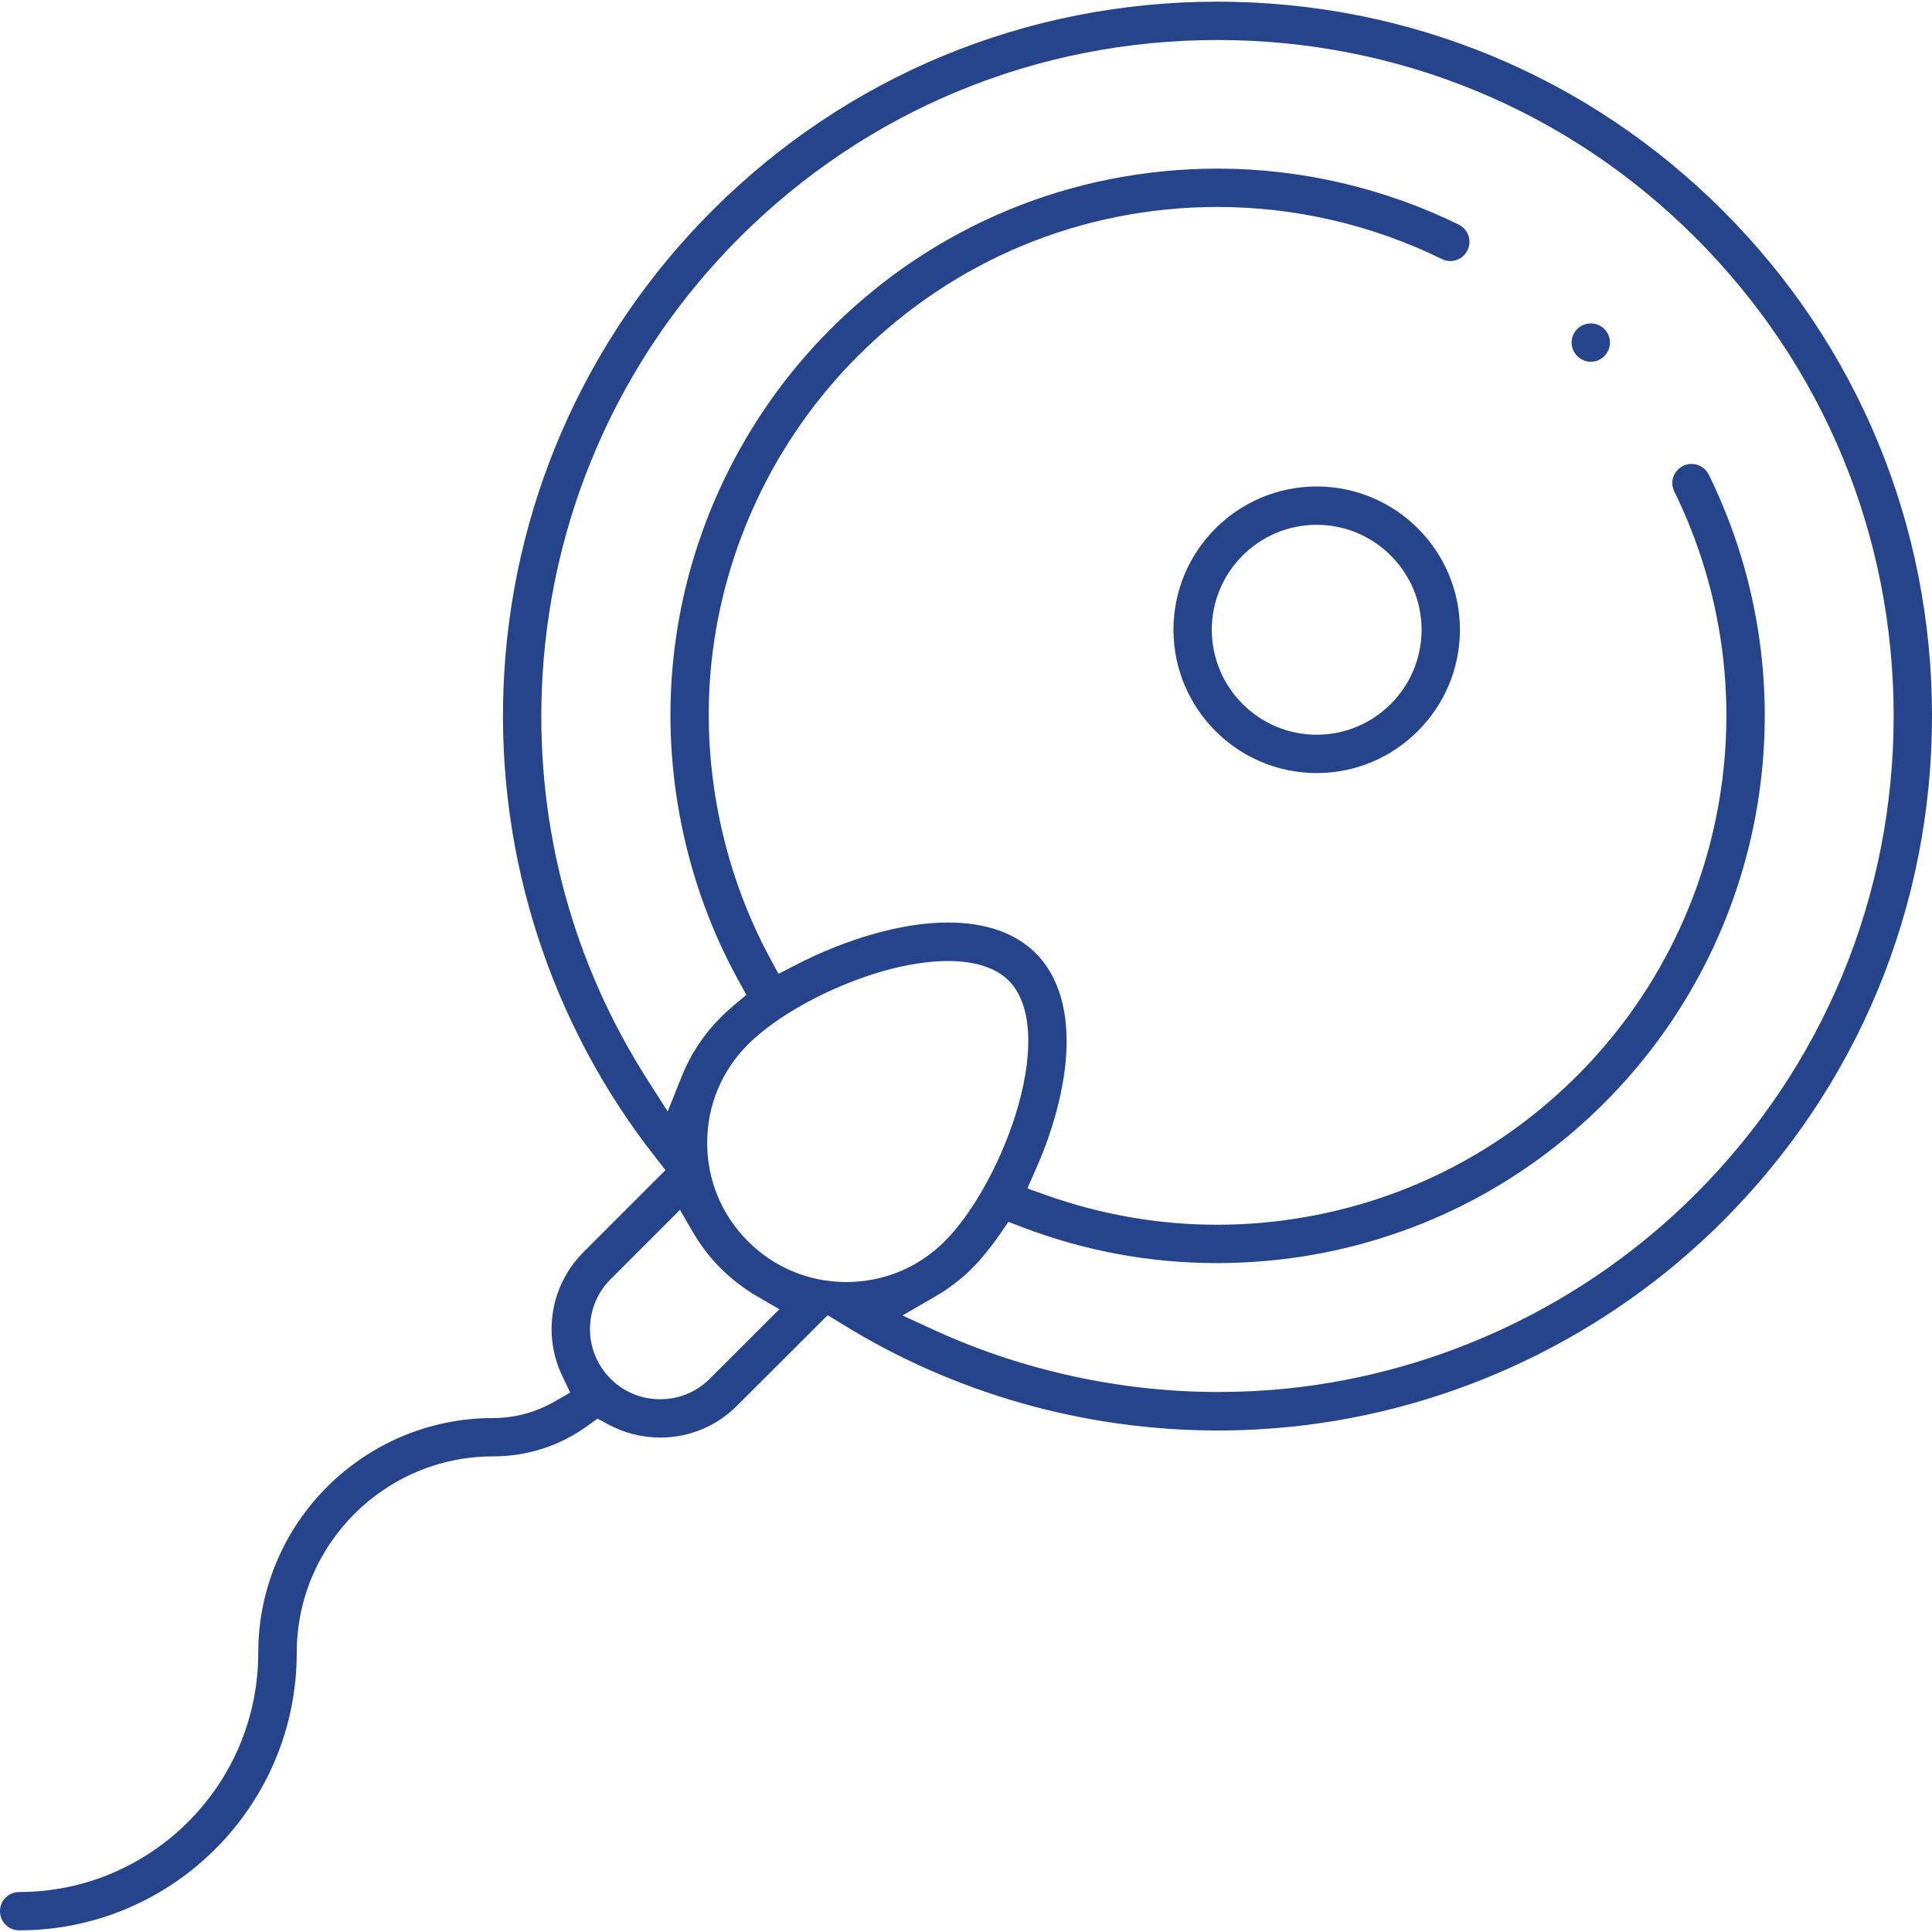 <?xml version="1.0" encoding="UTF-8"?>
<!DOCTYPE svg PUBLIC "-//W3C//DTD SVG 1.1//EN" "http://www.w3.org/Graphics/SVG/1.1/DTD/svg11.dtd">
<!-- Creator: CorelDRAW X8 -->
<svg xmlns="http://www.w3.org/2000/svg" xml:space="preserve" width="300px" height="300px" version="1.1" style="shape-rendering:geometricPrecision; text-rendering:geometricPrecision; image-rendering:optimizeQuality; fill-rule:evenodd; clip-rule:evenodd"
viewBox="0 0 13354 13331"
 xmlns:xlink="http://www.w3.org/1999/xlink">
 <defs>
  <style type="text/css">
   <![CDATA[
    .fil0 {fill:#26448C}
   ]]>
  </style>
 </defs>
 <g id="Capa_x0020_1">
  <g id="_2699728376304">
   <path class="fil0" d="M6553 6631c-132,0 -287,24 -446,69 -358,101 -735,305 -937,508 -182,181 -282,423 -282,680 0,257 100,499 282,680 181,182 423,282 680,282 257,0 499,-100 680,-282 203,-202 407,-579 508,-937 112,-396 88,-711 -66,-865 -88,-88 -233,-135 -419,-135zm358 1889c-65,93 -129,172 -193,236 -76,76 -163,142 -257,196l-223 129 235 108c606,275 1279,421 1946,421 160,0 321,-8 479,-24 1063,-110 2065,-587 2822,-1344 883,-883 1369,-2057 1369,-3305 0,-1249 -486,-2422 -1369,-3305 -881,-882 -2055,-1367 -3305,-1367 -1250,0 -2423,485 -3305,1367 -836,837 -1321,1948 -1365,3130 -36,958 217,1888 731,2691l139 218 96 -240c62,-155 153,-293 271,-411 28,-28 60,-57 93,-85l84 -70 -53 -96c-372,-673 -533,-1466 -451,-2233 90,-856 476,-1663 1086,-2273 715,-715 1666,-1109 2677,-1109 573,0 1149,134 1665,387 31,16 55,43 67,76 11,34 9,70 -7,102 -22,45 -68,74 -119,74 -20,0 -40,-5 -58,-14 -480,-236 -1015,-360 -1549,-360 -940,0 -1823,366 -2488,1031 -568,568 -926,1318 -1011,2114 -74,699 69,1424 401,2041l62 115 116 -60c174,-90 360,-165 538,-215 186,-53 360,-80 517,-80 262,0 466,72 608,213 226,227 274,627 133,1125 -34,121 -79,245 -134,369l-58 131 135 48c379,134 775,203 1176,203 205,0 412,-18 614,-54 714,-125 1362,-463 1876,-977 1064,-1064 1334,-2686 671,-4037 -16,-31 -18,-68 -7,-101 12,-33 36,-60 67,-76 19,-9 38,-14 59,-14 51,0 96,29 119,74 713,1453 423,3197 -721,4342 -553,553 -1251,916 -2018,1051 -218,38 -441,57 -661,57 -460,0 -912,-83 -1344,-248l-97 -37 -59 86zm-2691 311c-92,92 -142,214 -142,344 0,129 50,251 142,343 91,92 213,142 343,142 130,0 252,-50 343,-142l481 -480 -150 -87c-93,-54 -179,-120 -255,-195 -76,-76 -141,-162 -195,-255l-87 -150 -480 480zm-4087 4500c-74,0 -133,-59 -133,-133 0,-73 59,-132 133,-132 911,0 1652,-742 1652,-1653 0,-895 728,-1623 1623,-1623 151,0 298,-40 427,-115l106 -61 -53 -112c-140,-288 -81,-632 144,-858l568 -568 -73 -93c-719,-916 -1091,-2063 -1047,-3231 46,-1249 559,-2424 1443,-3308 931,-931 2171,-1444 3492,-1444 1321,0 2561,513 3493,1444 933,933 1446,2173 1446,3493 0,1319 -513,2559 -1446,3492 -800,800 -1859,1305 -2982,1421 -167,17 -338,26 -506,26 -927,0 -1829,-257 -2609,-742l-90 -55 -627 626c-142,142 -330,220 -531,220 -125,0 -249,-32 -359,-91l-74 -40 -68 49c-191,139 -417,212 -654,212 -748,0 -1357,609 -1357,1358 0,1058 -861,1918 -1918,1918z"/>
   <path class="fil0" d="M9101 3616c-400,0 -725,326 -725,725 0,400 325,726 725,726 400,0 725,-326 725,-726 0,-399 -325,-725 -725,-725zm0 1716c-546,0 -990,-445 -990,-991 0,-546 444,-990 990,-990 546,0 990,444 990,990 0,546 -444,991 -990,991z"/>
   <path class="fil0" d="M10996 2489c-73,0 -133,-60 -133,-133 0,-73 60,-132 133,-132 73,0 132,59 132,132 0,73 -59,133 -132,133z"/>
  </g>
 </g>
</svg>
